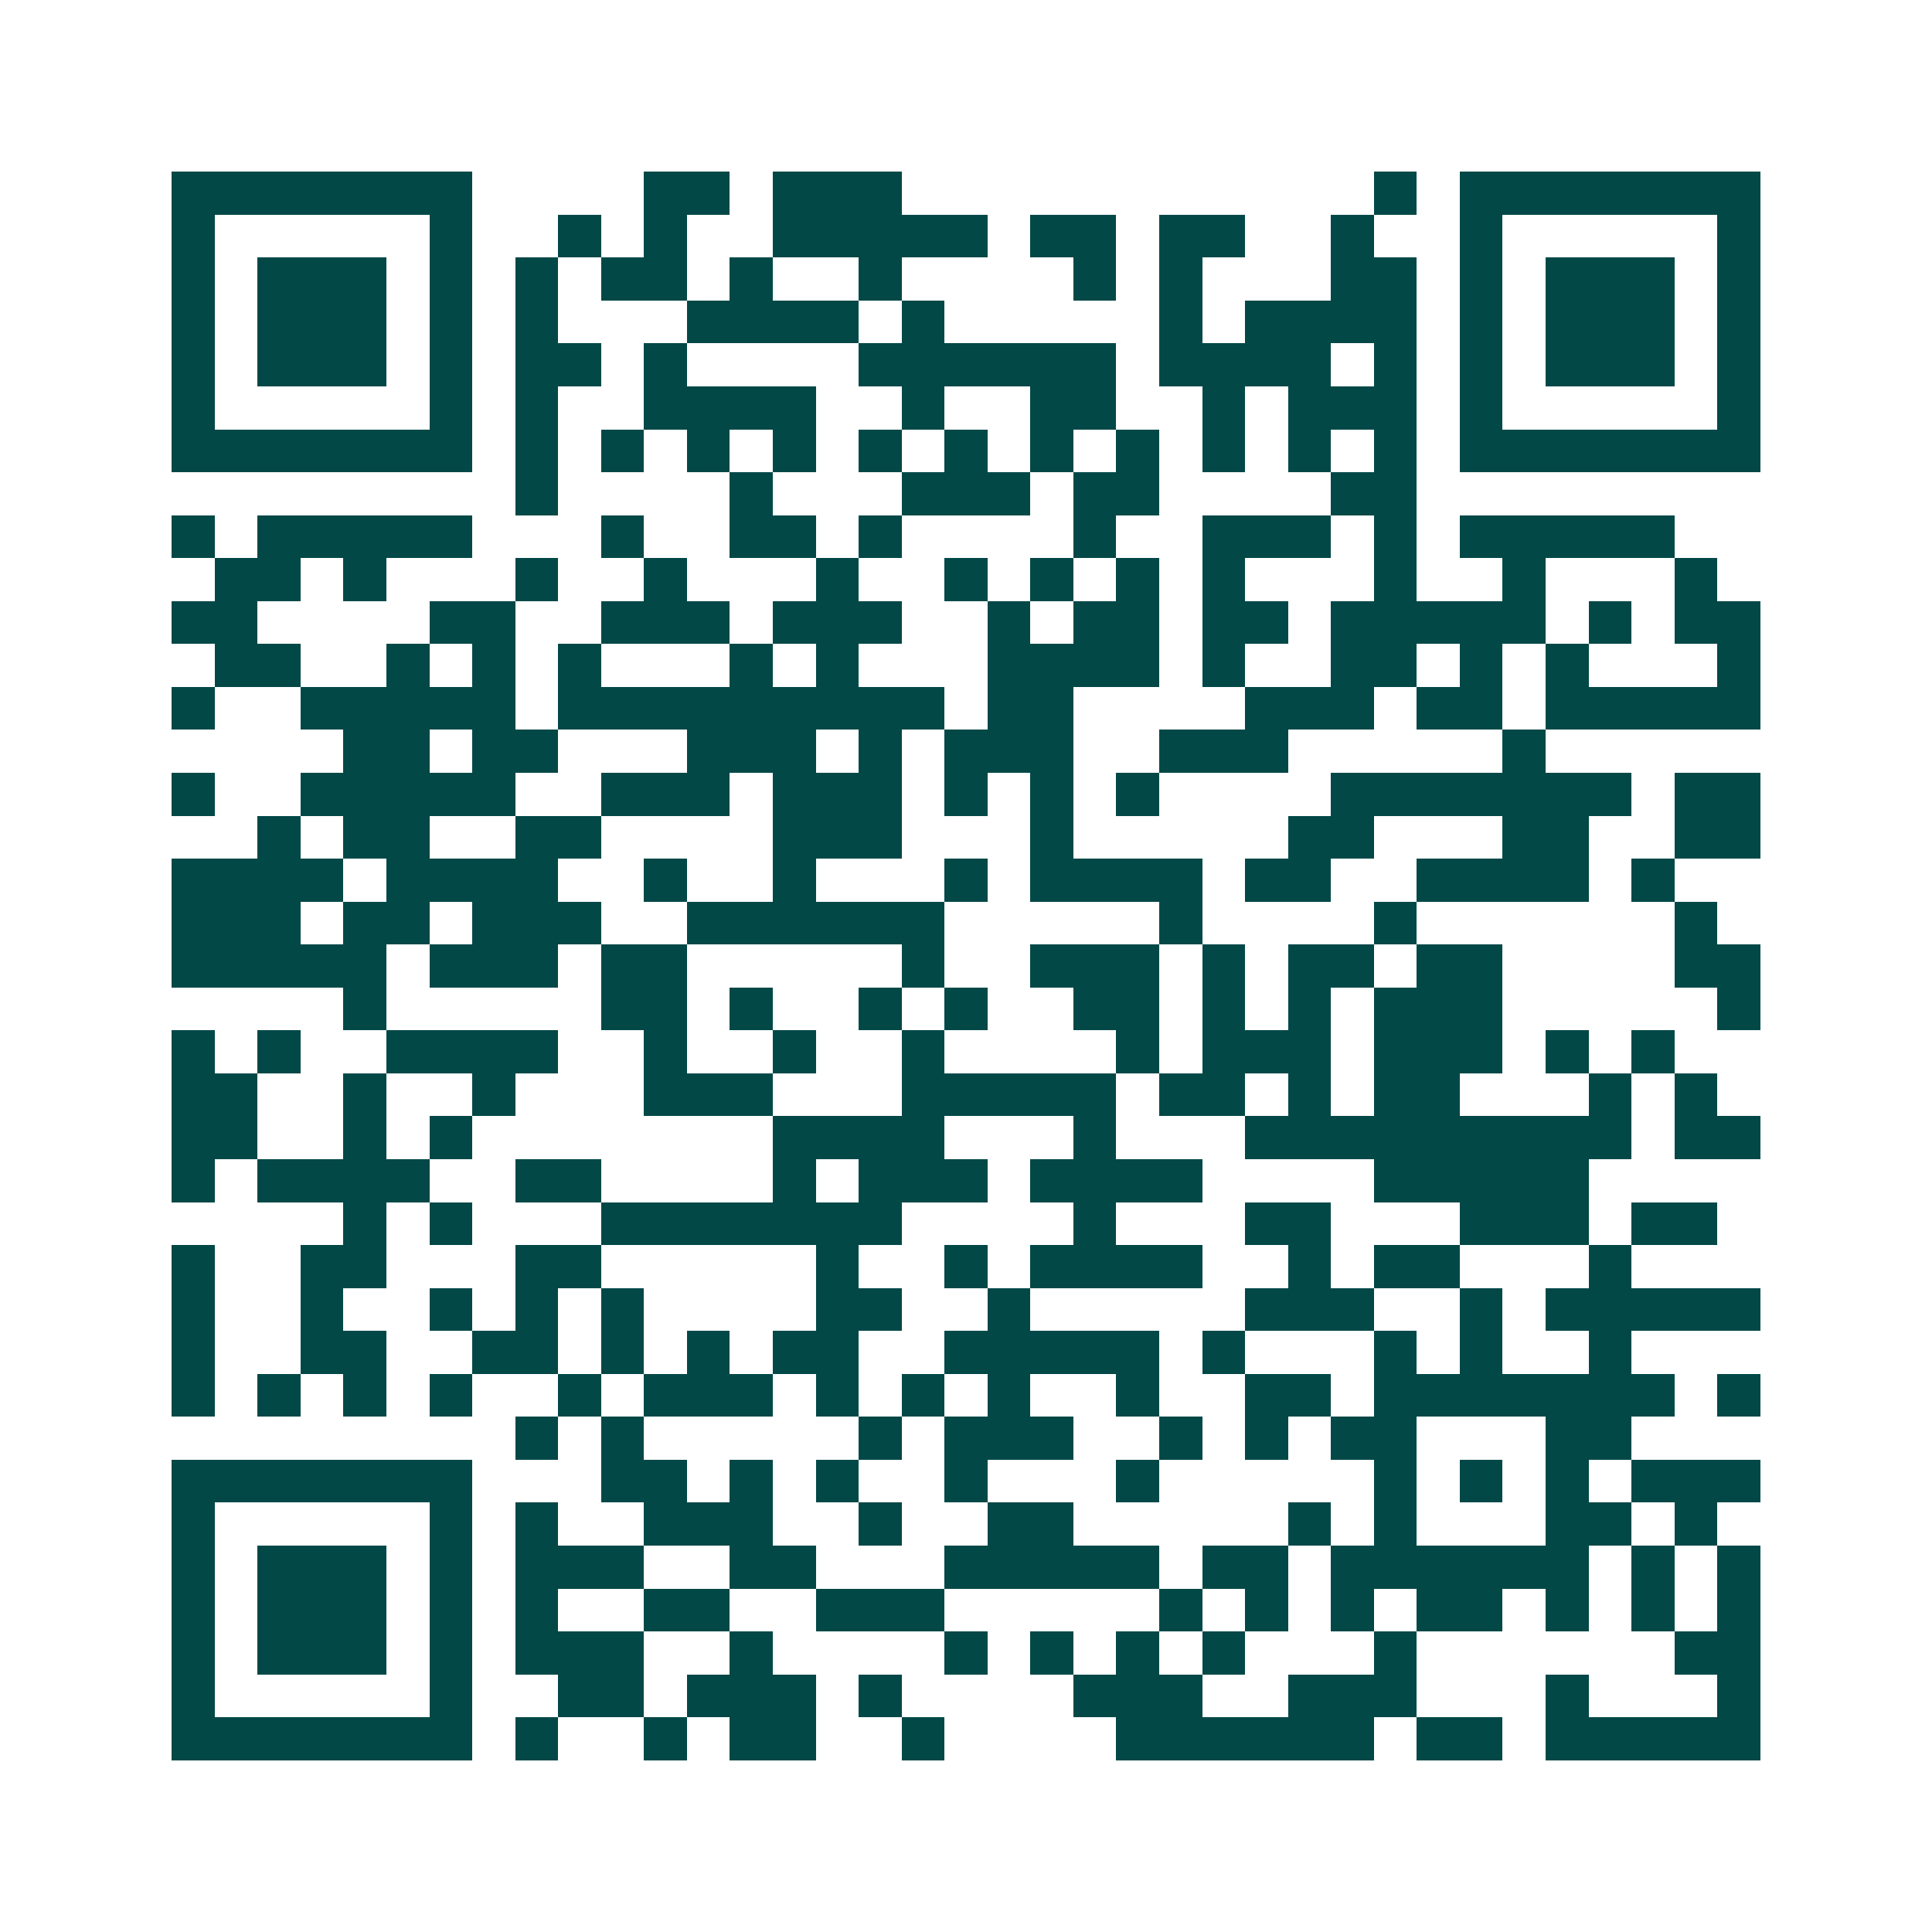 <svg xmlns="http://www.w3.org/2000/svg" width="200" height="200" viewBox="0 0 45 45" shape-rendering="crispEdges"><path fill="#ffffff" d="M0 0h45v45H0z"/><path stroke="#014847" d="M4 4.5h7m4 0h2m1 0h3m11 0h1m1 0h7M4 5.5h1m5 0h1m2 0h1m1 0h1m2 0h5m1 0h2m1 0h2m2 0h1m2 0h1m5 0h1M4 6.5h1m1 0h3m1 0h1m1 0h1m1 0h2m1 0h1m2 0h1m4 0h1m1 0h1m3 0h2m1 0h1m1 0h3m1 0h1M4 7.5h1m1 0h3m1 0h1m1 0h1m3 0h4m1 0h1m5 0h1m1 0h4m1 0h1m1 0h3m1 0h1M4 8.5h1m1 0h3m1 0h1m1 0h2m1 0h1m4 0h6m1 0h4m1 0h1m1 0h1m1 0h3m1 0h1M4 9.5h1m5 0h1m1 0h1m2 0h4m2 0h1m2 0h2m2 0h1m1 0h3m1 0h1m5 0h1M4 10.5h7m1 0h1m1 0h1m1 0h1m1 0h1m1 0h1m1 0h1m1 0h1m1 0h1m1 0h1m1 0h1m1 0h1m1 0h7M12 11.5h1m4 0h1m3 0h3m1 0h2m4 0h2M4 12.5h1m1 0h5m3 0h1m2 0h2m1 0h1m4 0h1m2 0h3m1 0h1m1 0h5M5 13.5h2m1 0h1m3 0h1m2 0h1m3 0h1m2 0h1m1 0h1m1 0h1m1 0h1m3 0h1m2 0h1m3 0h1M4 14.5h2m4 0h2m2 0h3m1 0h3m2 0h1m1 0h2m1 0h2m1 0h5m1 0h1m1 0h2M5 15.5h2m2 0h1m1 0h1m1 0h1m3 0h1m1 0h1m3 0h4m1 0h1m2 0h2m1 0h1m1 0h1m3 0h1M4 16.5h1m2 0h5m1 0h9m1 0h2m4 0h3m1 0h2m1 0h5M8 17.5h2m1 0h2m3 0h3m1 0h1m1 0h3m2 0h3m5 0h1M4 18.5h1m2 0h5m2 0h3m1 0h3m1 0h1m1 0h1m1 0h1m4 0h7m1 0h2M6 19.5h1m1 0h2m2 0h2m4 0h3m3 0h1m5 0h2m3 0h2m2 0h2M4 20.5h4m1 0h4m2 0h1m2 0h1m3 0h1m1 0h4m1 0h2m2 0h4m1 0h1M4 21.5h3m1 0h2m1 0h3m2 0h6m5 0h1m4 0h1m6 0h1M4 22.5h5m1 0h3m1 0h2m5 0h1m2 0h3m1 0h1m1 0h2m1 0h2m4 0h2M8 23.5h1m5 0h2m1 0h1m2 0h1m1 0h1m2 0h2m1 0h1m1 0h1m1 0h3m5 0h1M4 24.5h1m1 0h1m2 0h4m2 0h1m2 0h1m2 0h1m4 0h1m1 0h3m1 0h3m1 0h1m1 0h1M4 25.5h2m2 0h1m2 0h1m3 0h3m3 0h5m1 0h2m1 0h1m1 0h2m3 0h1m1 0h1M4 26.5h2m2 0h1m1 0h1m7 0h4m3 0h1m3 0h9m1 0h2M4 27.5h1m1 0h4m2 0h2m4 0h1m1 0h3m1 0h4m4 0h5M8 28.5h1m1 0h1m3 0h7m4 0h1m3 0h2m3 0h3m1 0h2M4 29.5h1m2 0h2m3 0h2m5 0h1m2 0h1m1 0h4m2 0h1m1 0h2m3 0h1M4 30.5h1m2 0h1m2 0h1m1 0h1m1 0h1m4 0h2m2 0h1m5 0h3m2 0h1m1 0h5M4 31.5h1m2 0h2m2 0h2m1 0h1m1 0h1m1 0h2m2 0h5m1 0h1m3 0h1m1 0h1m2 0h1M4 32.5h1m1 0h1m1 0h1m1 0h1m2 0h1m1 0h3m1 0h1m1 0h1m1 0h1m2 0h1m2 0h2m1 0h7m1 0h1M12 33.5h1m1 0h1m5 0h1m1 0h3m2 0h1m1 0h1m1 0h2m3 0h2M4 34.5h7m3 0h2m1 0h1m1 0h1m2 0h1m3 0h1m5 0h1m1 0h1m1 0h1m1 0h3M4 35.5h1m5 0h1m1 0h1m2 0h3m2 0h1m2 0h2m5 0h1m1 0h1m3 0h2m1 0h1M4 36.5h1m1 0h3m1 0h1m1 0h3m2 0h2m3 0h5m1 0h2m1 0h6m1 0h1m1 0h1M4 37.5h1m1 0h3m1 0h1m1 0h1m2 0h2m2 0h3m5 0h1m1 0h1m1 0h1m1 0h2m1 0h1m1 0h1m1 0h1M4 38.5h1m1 0h3m1 0h1m1 0h3m2 0h1m4 0h1m1 0h1m1 0h1m1 0h1m3 0h1m6 0h2M4 39.5h1m5 0h1m2 0h2m1 0h3m1 0h1m4 0h3m2 0h3m3 0h1m3 0h1M4 40.5h7m1 0h1m2 0h1m1 0h2m2 0h1m4 0h6m1 0h2m1 0h5"/></svg>
